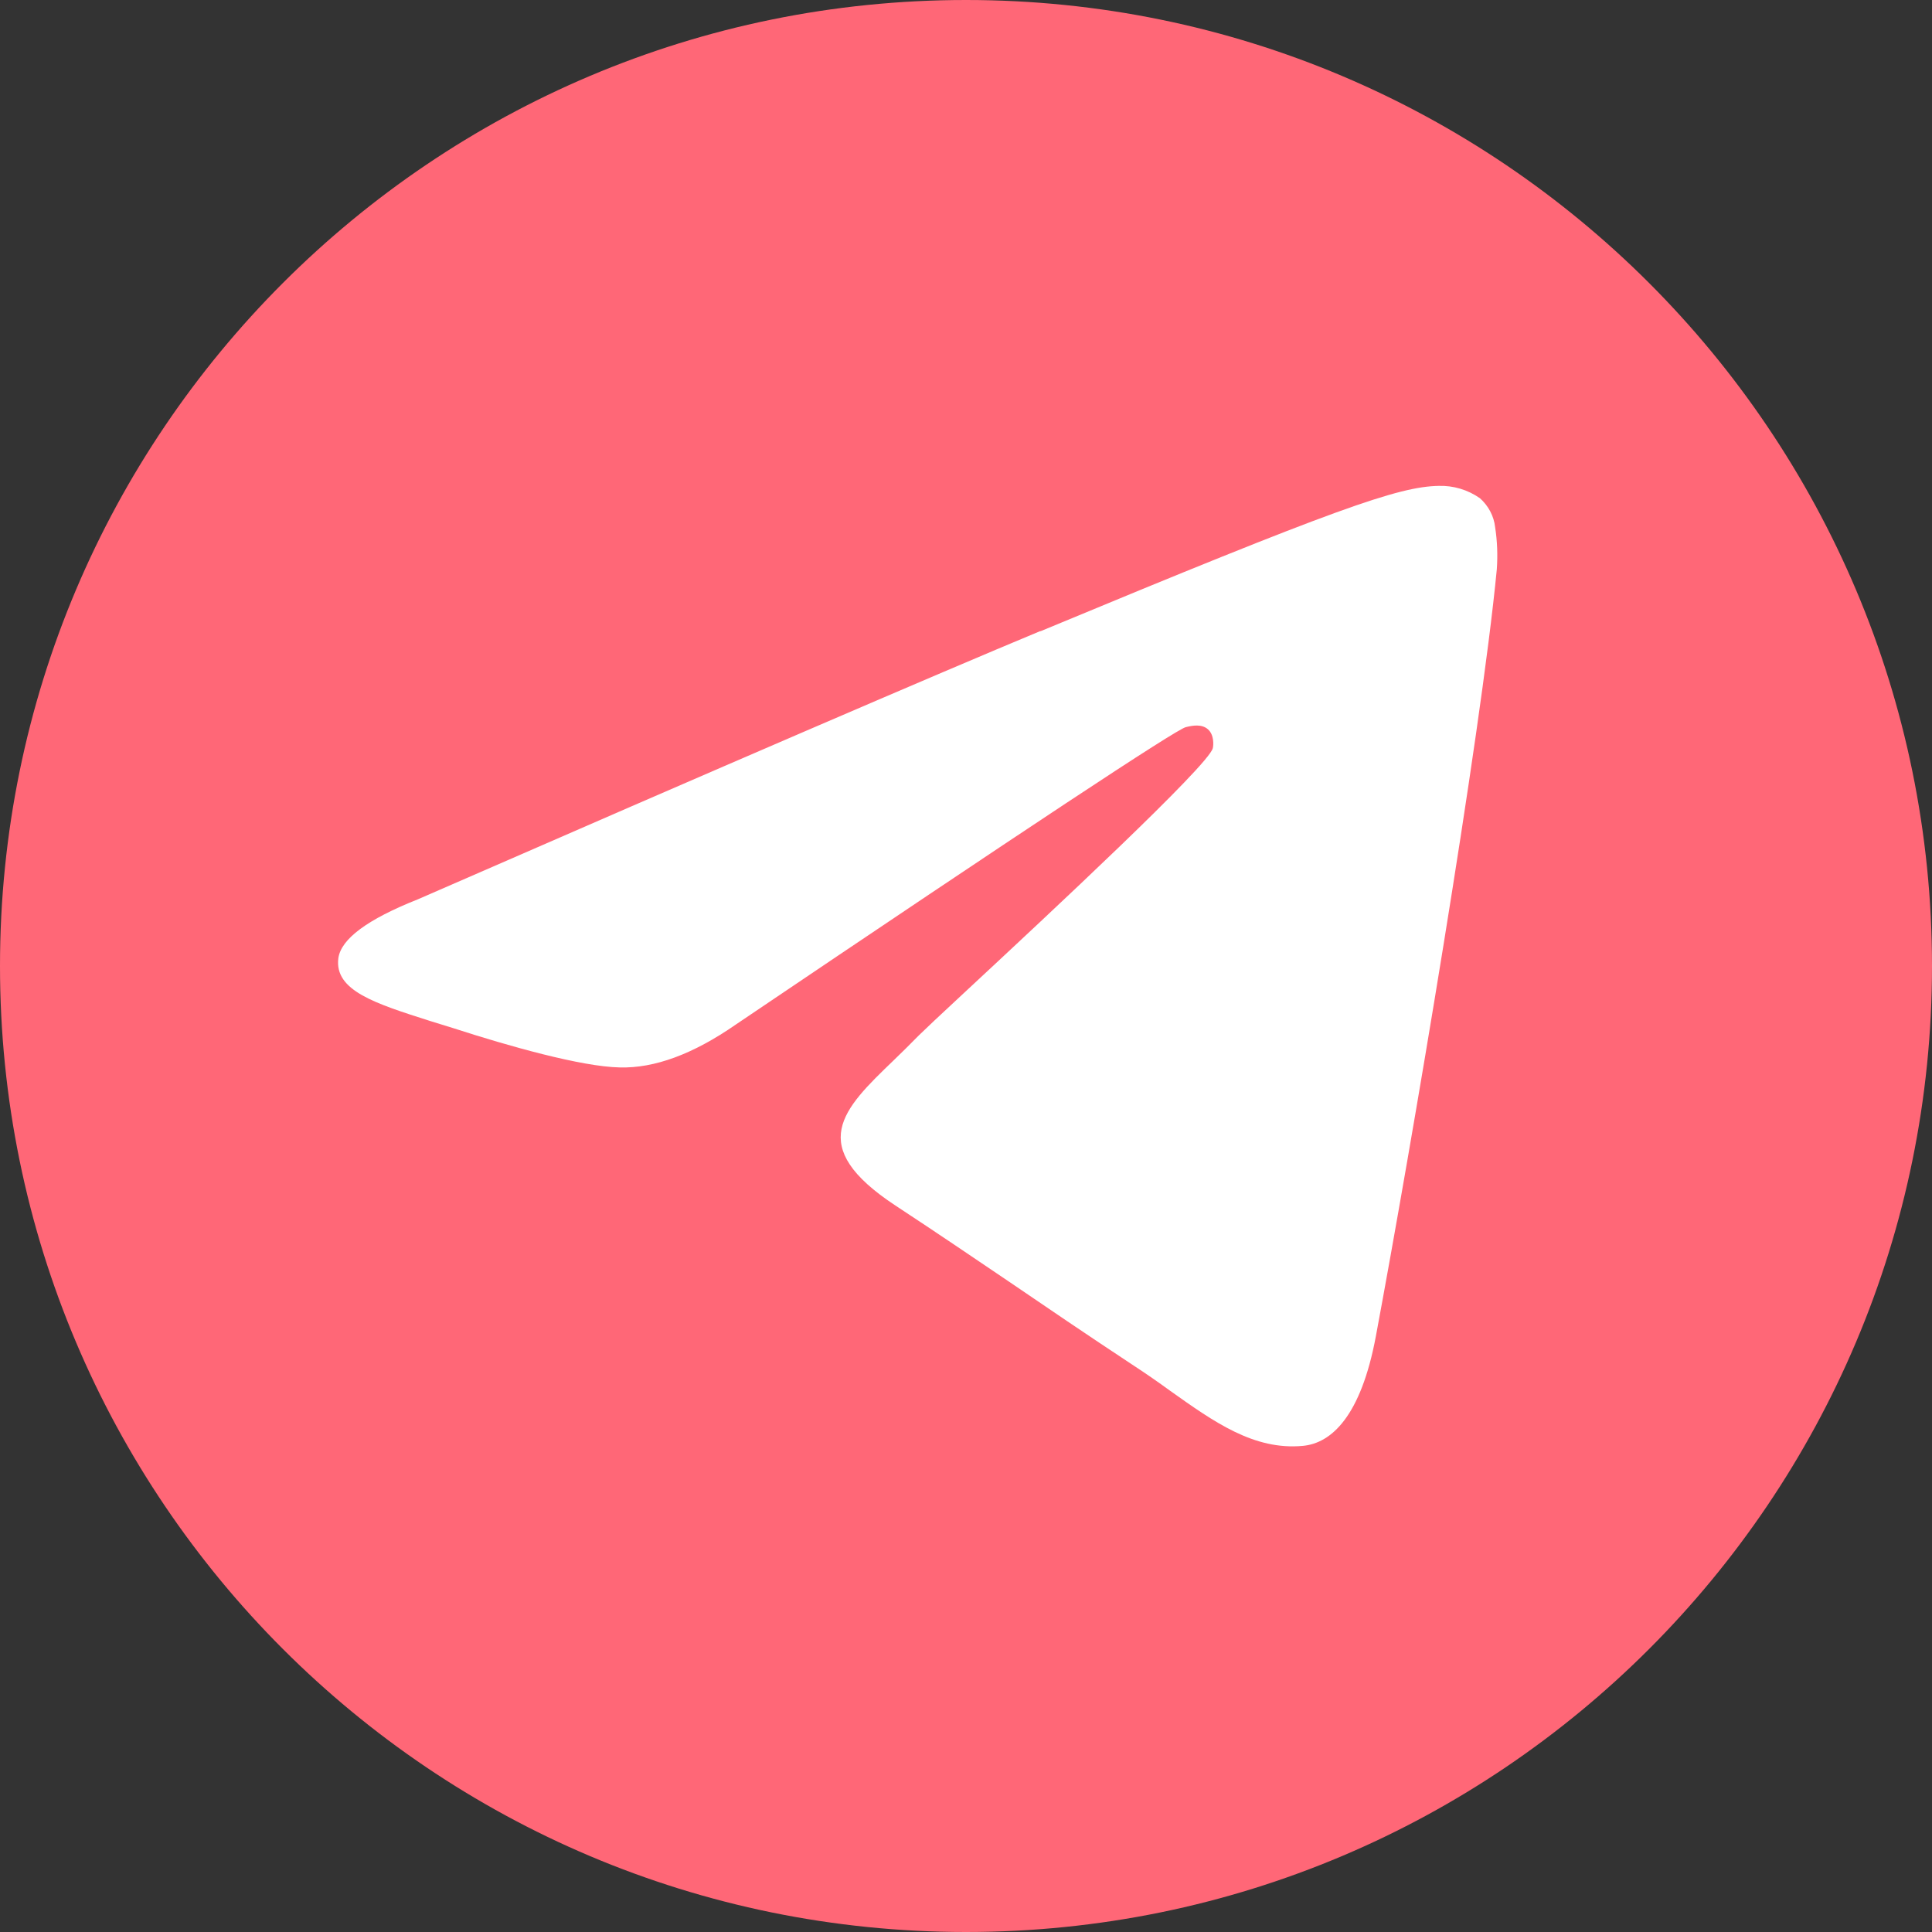 <svg id="uuid-5d43e1af-99b2-44c3-ab04-ff33de8af8a6" data-name="uuid-ac783ae2-d5f1-446e-b409-8c5d6168da0e" xmlns="http://www.w3.org/2000/svg" width="80" height="80" viewBox="0 0 80 80"><rect x="0" y="0" width="80" height="80" fill="#333333" stroke="none"/><path d="M40,80C17.91,80,0,62.09,0,40S17.91,0,40,0s40,17.91,40,40-17.91,40-40,40" style="fill: #ff6777;"/><path d="M43.08,26.13c-4.3,1.79-12.9,5.49-25.78,11.11-2.09.83-3.18,1.64-3.29,2.44-.17,1.34,1.52,1.87,3.81,2.6l.97.3c2.25.73,5.29,1.59,6.87,1.62,1.44.04,3.04-.55,4.8-1.77,12.04-8.13,18.25-12.23,18.64-12.32.28-.07.66-.14.92.09s.23.66.2.78c-.17.71-6.78,6.86-10.2,10.04-1.07.99-1.82,1.7-1.98,1.86-.34.35-.69.69-1.04,1.03-2.1,2.02-3.67,3.54.08,6.01,1.81,1.19,3.25,2.17,4.7,3.15,1.57,1.07,3.14,2.14,5.17,3.48.52.34,1.01.68,1.49,1.03,1.83,1.3,3.48,2.48,5.51,2.29,1.18-.11,2.4-1.22,3.02-4.53,1.46-7.83,4.34-24.79,5.01-31.77.04-.58.02-1.16-.07-1.74-.05-.46-.28-.89-.63-1.2-.5-.35-1.1-.53-1.71-.51-1.66.03-4.22.92-16.49,6.02" style="fill: #fff;"/></svg>